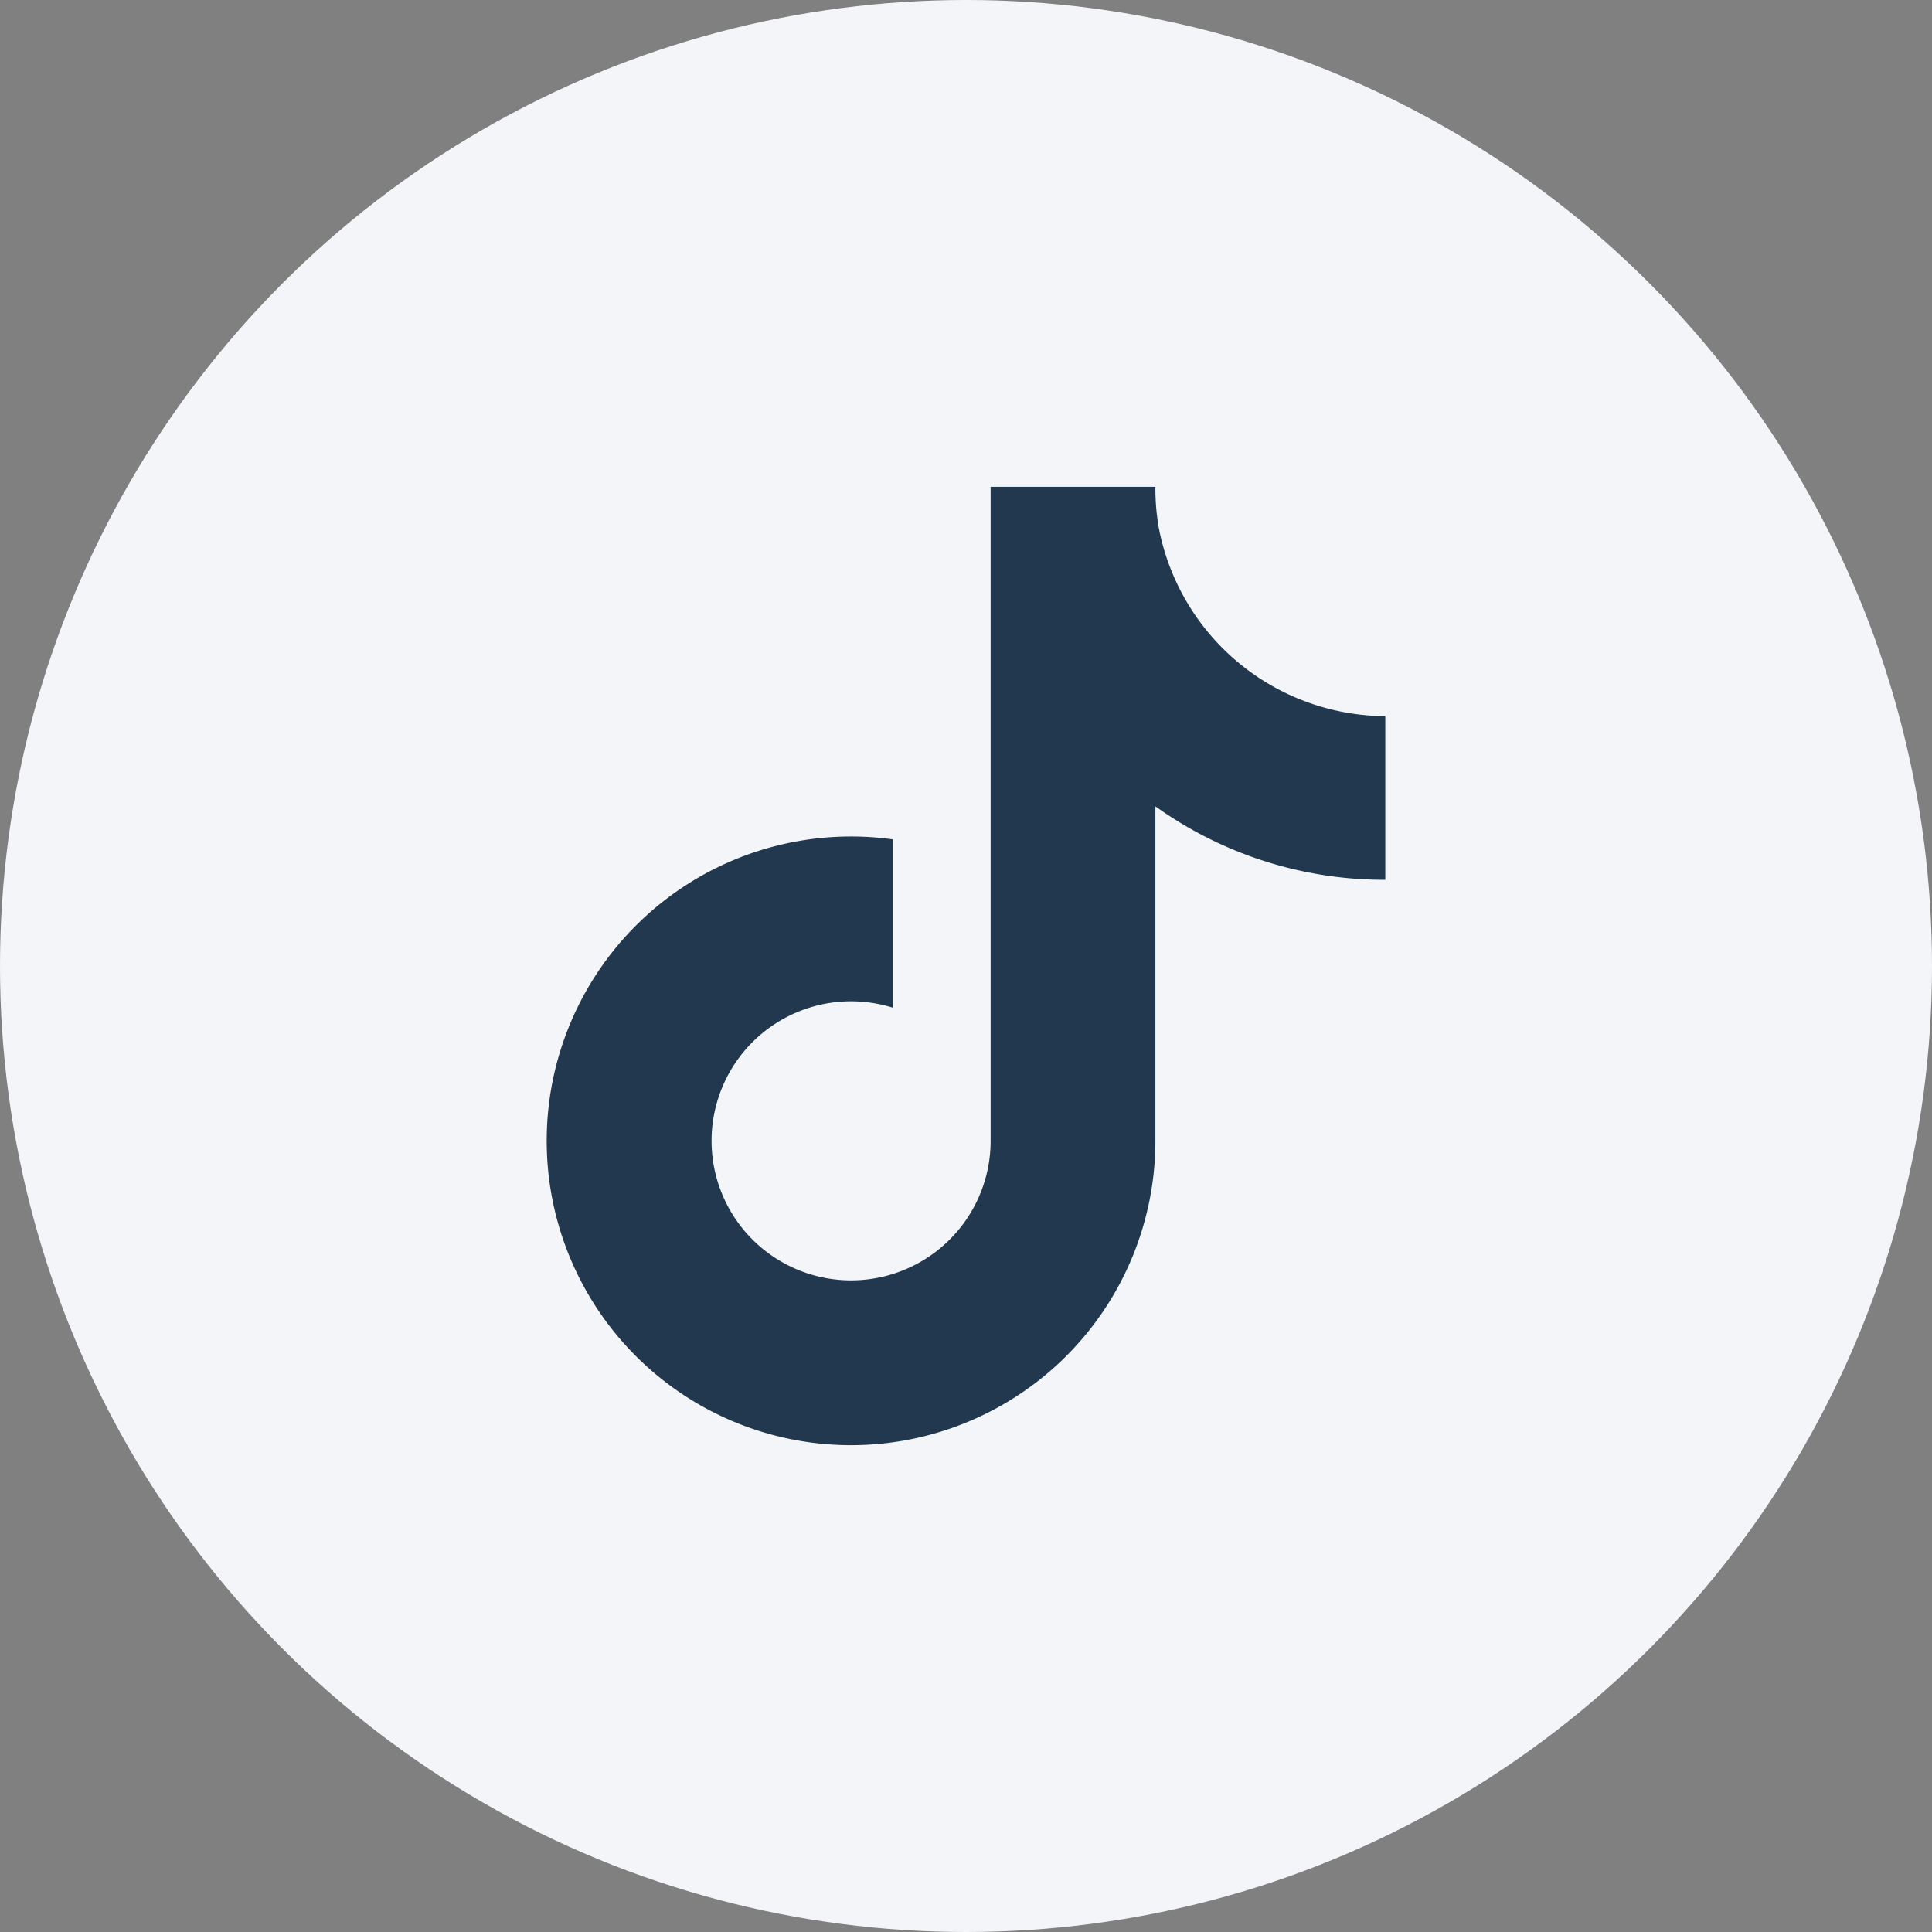 <svg xmlns="http://www.w3.org/2000/svg" viewBox="0 0 360 360"><rect x="0" y="0" width="360" height="360" fill="#808080" stroke="none"/><defs><style>.cls-1{fill:#f3f5f8;}.cls-2{fill:#21384f;}</style></defs><g id="Capa_2" data-name="Capa 2"><g id="Capa_1-2" data-name="Capa 1"><circle class="cls-1" cx="180" cy="180" r="180"/><path class="cls-2" d="M258.13,163.94a73.28,73.28,0,0,1-42.84-13.69V212.6a56.71,56.71,0,1,1-56.69-56.73,56,56,0,0,1,7.77.54v31.36a26,26,0,1,0,18.22,24.83V90.71h30.7a42.61,42.61,0,0,0,.65,7.73h0a43.23,43.23,0,0,0,42.19,35Z"/></g></g></svg>